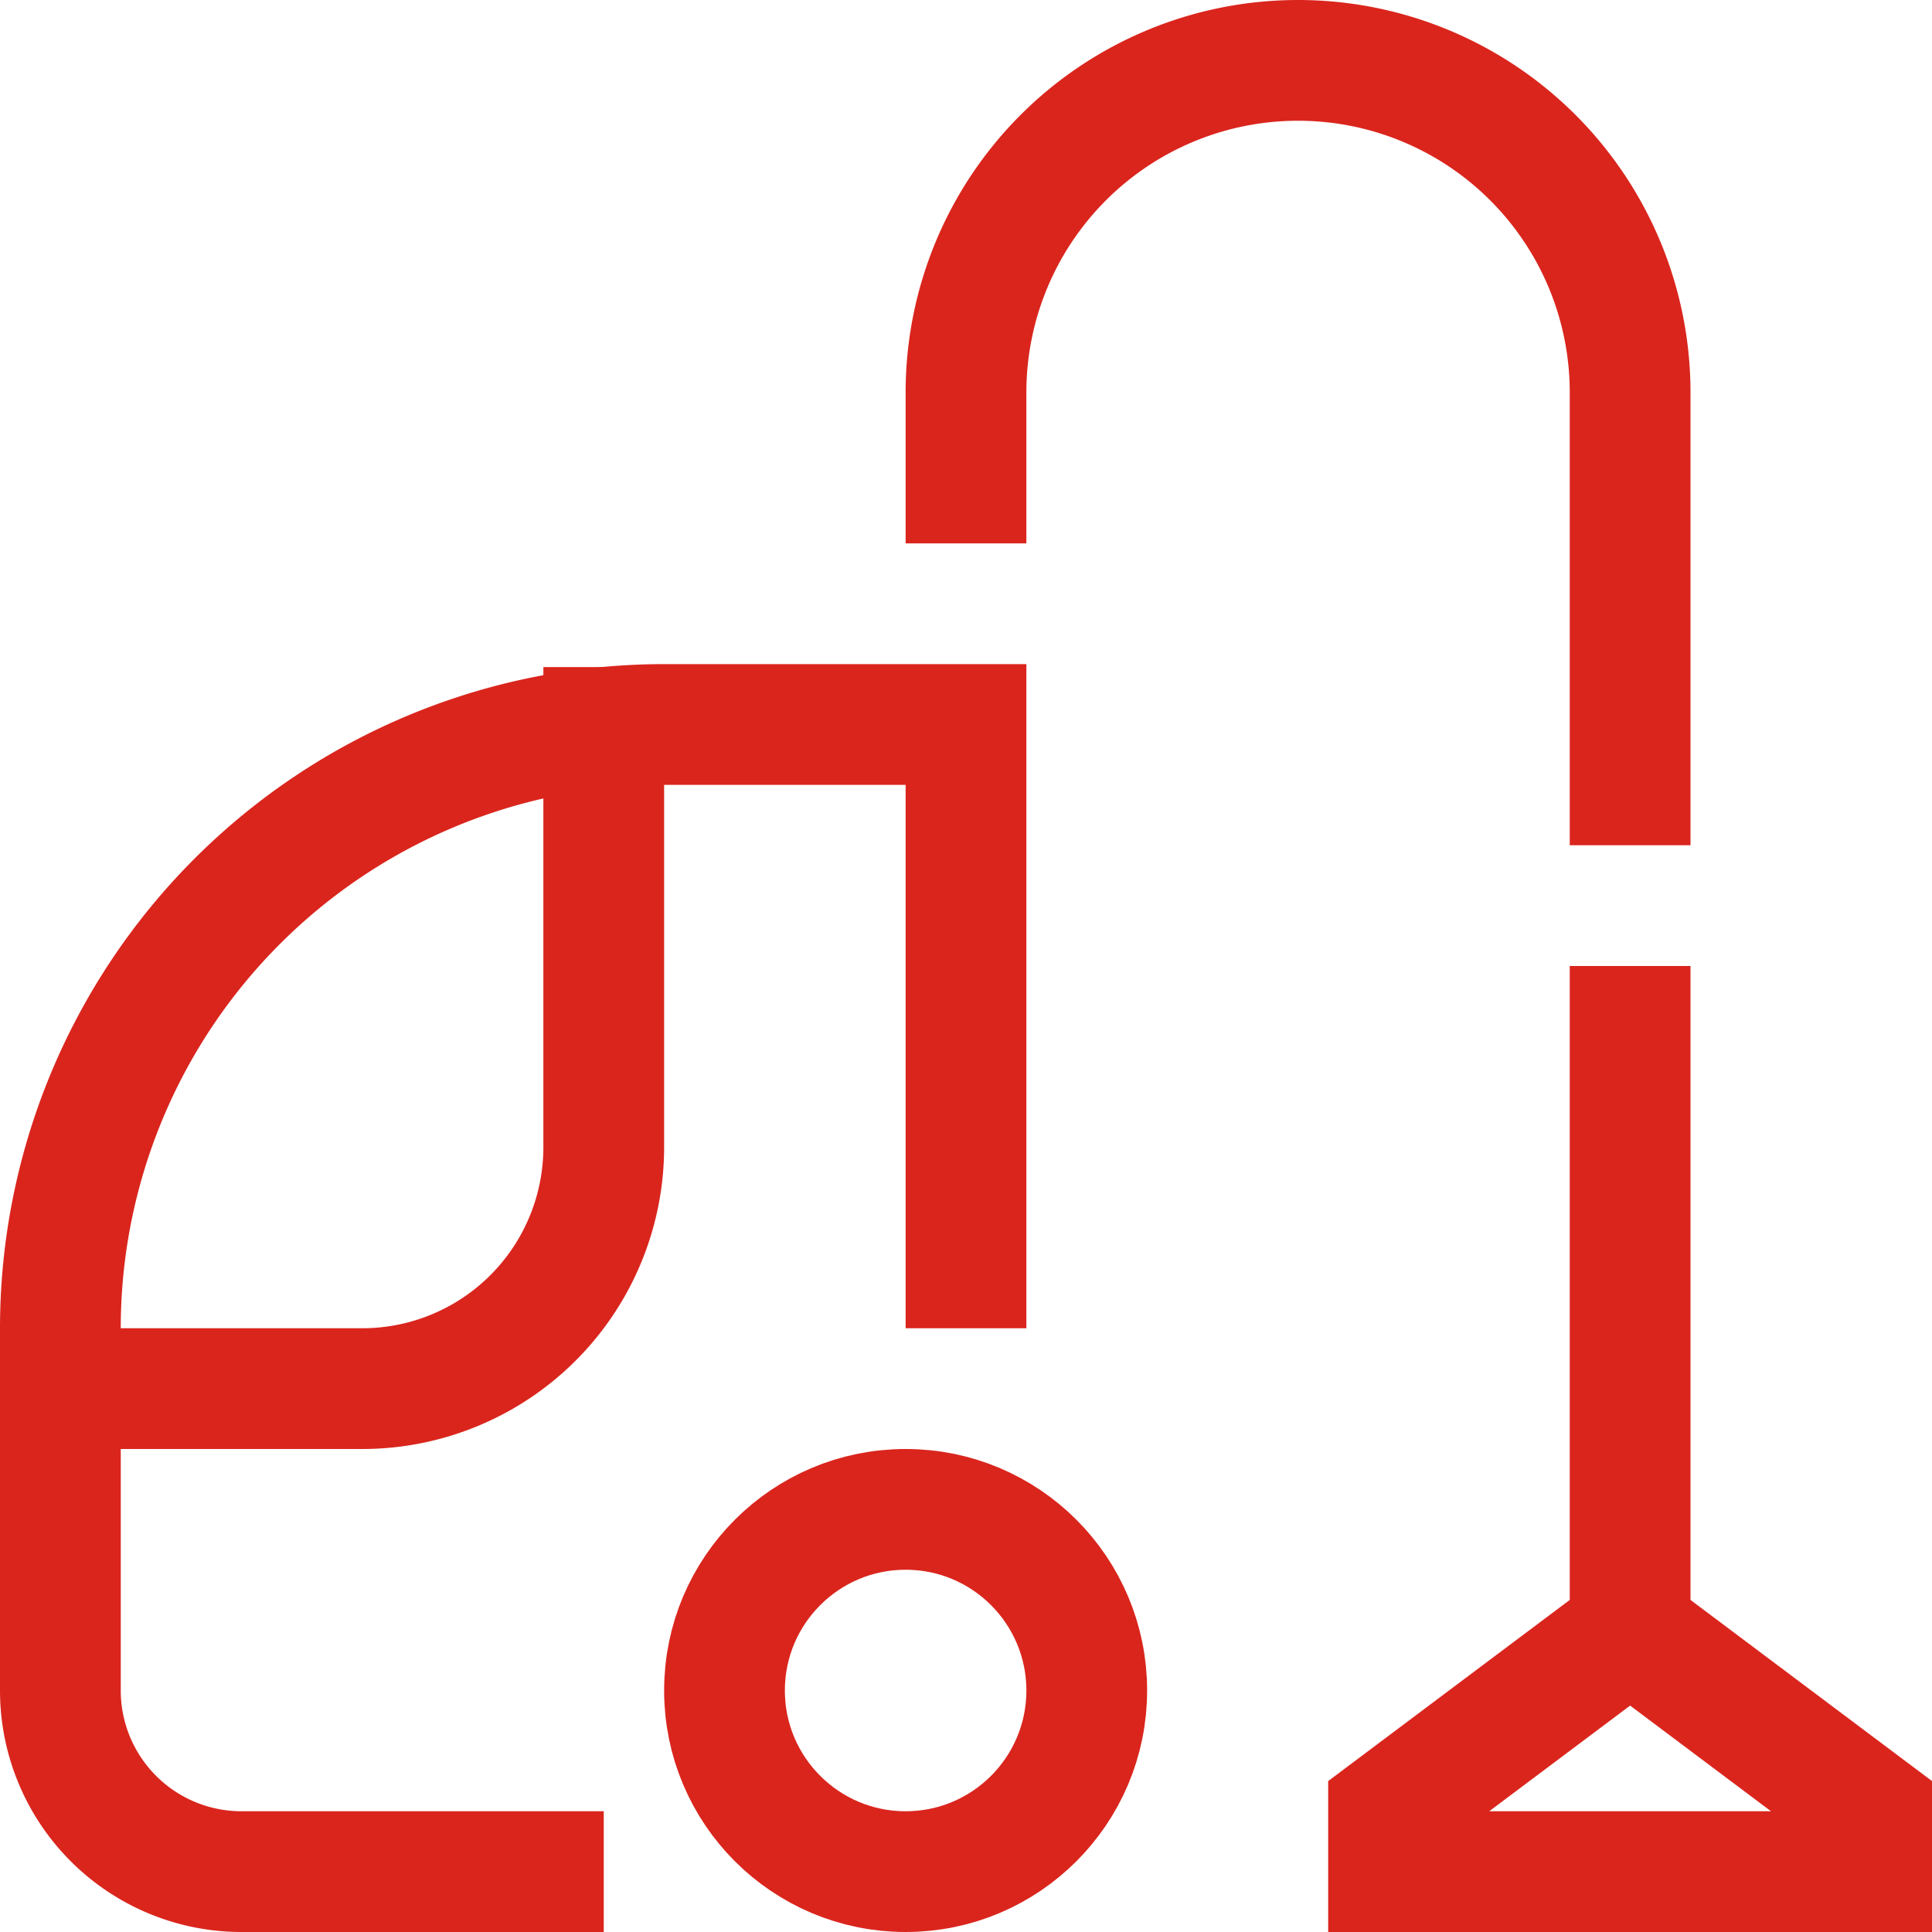 <?xml version="1.0" encoding="UTF-8"?>
<svg xmlns="http://www.w3.org/2000/svg" height="32" width="32" viewBox="0 0 32 32">
  <title>vacuum cleaner</title>
  <g stroke-linecap="square" stroke-miterlimit="10" fill="#DA251D" stroke-linejoin="miter" class="nc-icon-wrapper">
    <circle cx="15" cy="28" r="3" fill="none" stroke="#DA251D" stroke-width="2" data-color="color-2"></circle>
    <polygon points="31 30 27 27 22.999 30 22.999 31 31 31 31 30" fill="none" stroke="#DA251D" stroke-width="2" data-color="color-2"></polygon>
    <line x1="27" y1="27" x2="27" y2="17" fill="none" stroke="#DA251D" stroke-width="2" data-color="color-2"></line>
    <path d="M10,12.049V19a4,4,0,0,1-4,4H1" fill="none" stroke="#DA251D" stroke-width="2" data-cap="butt" stroke-linecap="butt"></path>
    <path d="M16,21V12H11A10,10,0,0,0,1,22v6a3,3,0,0,0,3,3H9" fill="none" stroke="#DA251D" stroke-width="2"></path>
    <path d="M27,13V6.5a5.5,5.5,0,0,0-11,0V8" fill="none" stroke="#DA251D" stroke-width="2"></path>
  </g>
</svg>
